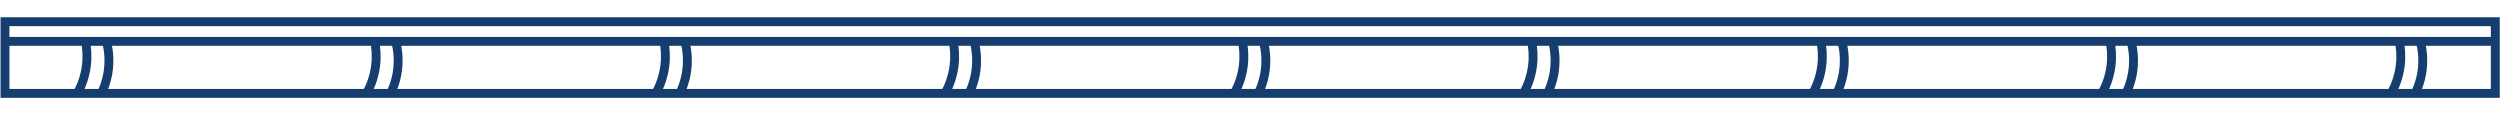 <?xml version="1.0" encoding="UTF-8"?>
<!-- Generator: Adobe Illustrator 27.8.1, SVG Export Plug-In . SVG Version: 6.00 Build 0)  -->
<svg xmlns="http://www.w3.org/2000/svg" xmlns:xlink="http://www.w3.org/1999/xlink" version="1.1" id="Ebene_1" x="0px" y="0px" width="2810.9px" height="127.9px" viewBox="0 0 2810.9 127.9" style="enable-background:new 0 0 2810.9 127.9;" xml:space="preserve">
<style type="text/css">
	.st0{fill:none;stroke:#153E6F;stroke-width:10;stroke-miterlimit:10;}
</style>
<g>
	<g>
		<g>
			<path class="st0" d="M96.1,46.5c1.4,7,2.4,16.5,1,27.6c-1.6,12.6-5.8,23-10.1,30.9"></path>
			<path class="st0" d="M119.7,46.5c2,7.6,4.3,20.9,1.4,36.9c-1.6,8.5-4.2,15.7-7.1,21.6"></path>
		</g>
		<g>
			<path class="st0" d="M421.3,46.5c1.4,7,2.4,16.5,1,27.6c-1.6,12.6-5.8,23-10.1,30.9"></path>
			<path class="st0" d="M444.9,46.5c2,7.6,4.3,20.9,1.4,36.9c-1.6,8.5-4.2,15.7-7.1,21.6"></path>
		</g>
		<g>
			<path class="st0" d="M746.5,46.5c1.4,7,2.4,16.5,1,27.6c-1.6,12.6-5.8,23-10.1,30.9"></path>
			<path class="st0" d="M770.1,46.5c2,7.6,4.3,20.9,1.4,36.9c-1.6,8.5-4.2,15.7-7.1,21.6"></path>
		</g>
		<g>
			<path class="st0" d="M1071.7,46.5c1.4,7,2.4,16.5,1,27.6c-1.6,12.6-5.8,23-10.1,30.9"></path>
			<path class="st0" d="M1095.3,46.5c2,7.6,4.3,20.9,1.4,36.9c-1.6,8.5-4.2,15.7-7.1,21.6"></path>
		</g>
		<g>
			<path class="st0" d="M1396.9,46.5c1.4,7,2.4,16.5,1,27.6c-1.6,12.6-5.8,23-10.1,30.9"></path>
			<path class="st0" d="M1420.5,46.5c2,7.6,4.3,20.9,1.4,36.9c-1.6,8.5-4.2,15.7-7.1,21.6"></path>
		</g>
		<g>
			<path class="st0" d="M1722.1,46.5c1.4,7,2.4,16.5,1,27.6c-1.6,12.6-5.8,23-10.1,30.9"></path>
			<path class="st0" d="M1745.7,46.5c2,7.6,4.3,20.9,1.4,36.9c-1.6,8.5-4.2,15.7-7.1,21.6"></path>
		</g>
		<g>
			<path class="st0" d="M2047.3,46.5c1.4,7,2.4,16.5,1,27.6c-1.6,12.6-5.8,23-10.1,30.9"></path>
			<path class="st0" d="M2070.9,46.5c2,7.6,4.3,20.9,1.4,36.9c-1.6,8.5-4.2,15.7-7.1,21.6"></path>
		</g>
		<g>
			<path class="st0" d="M2372.5,46.5c1.4,7,2.4,16.5,1,27.6c-1.6,12.6-5.8,23-10.1,30.9"></path>
			<path class="st0" d="M2396.1,46.5c2,7.6,4.3,20.9,1.4,36.9c-1.6,8.5-4.2,15.7-7.1,21.6"></path>
		</g>
		<g>
			<path class="st0" d="M2697.7,46.5c1.4,7,2.4,16.5,1,27.6c-1.6,12.6-5.8,23-10.1,30.9"></path>
			<path class="st0" d="M2721.3,46.5c2,7.6,4.3,20.9,1.4,36.9c-1.6,8.5-4.2,15.7-7.1,21.6"></path>
		</g>
	</g>
	<rect x="5.6" y="24.4" class="st0" width="2800" height="80.6"></rect>
	<line class="st0" x1="5.6" y1="46.5" x2="2805.6" y2="46.5"></line>
</g>
</svg>
